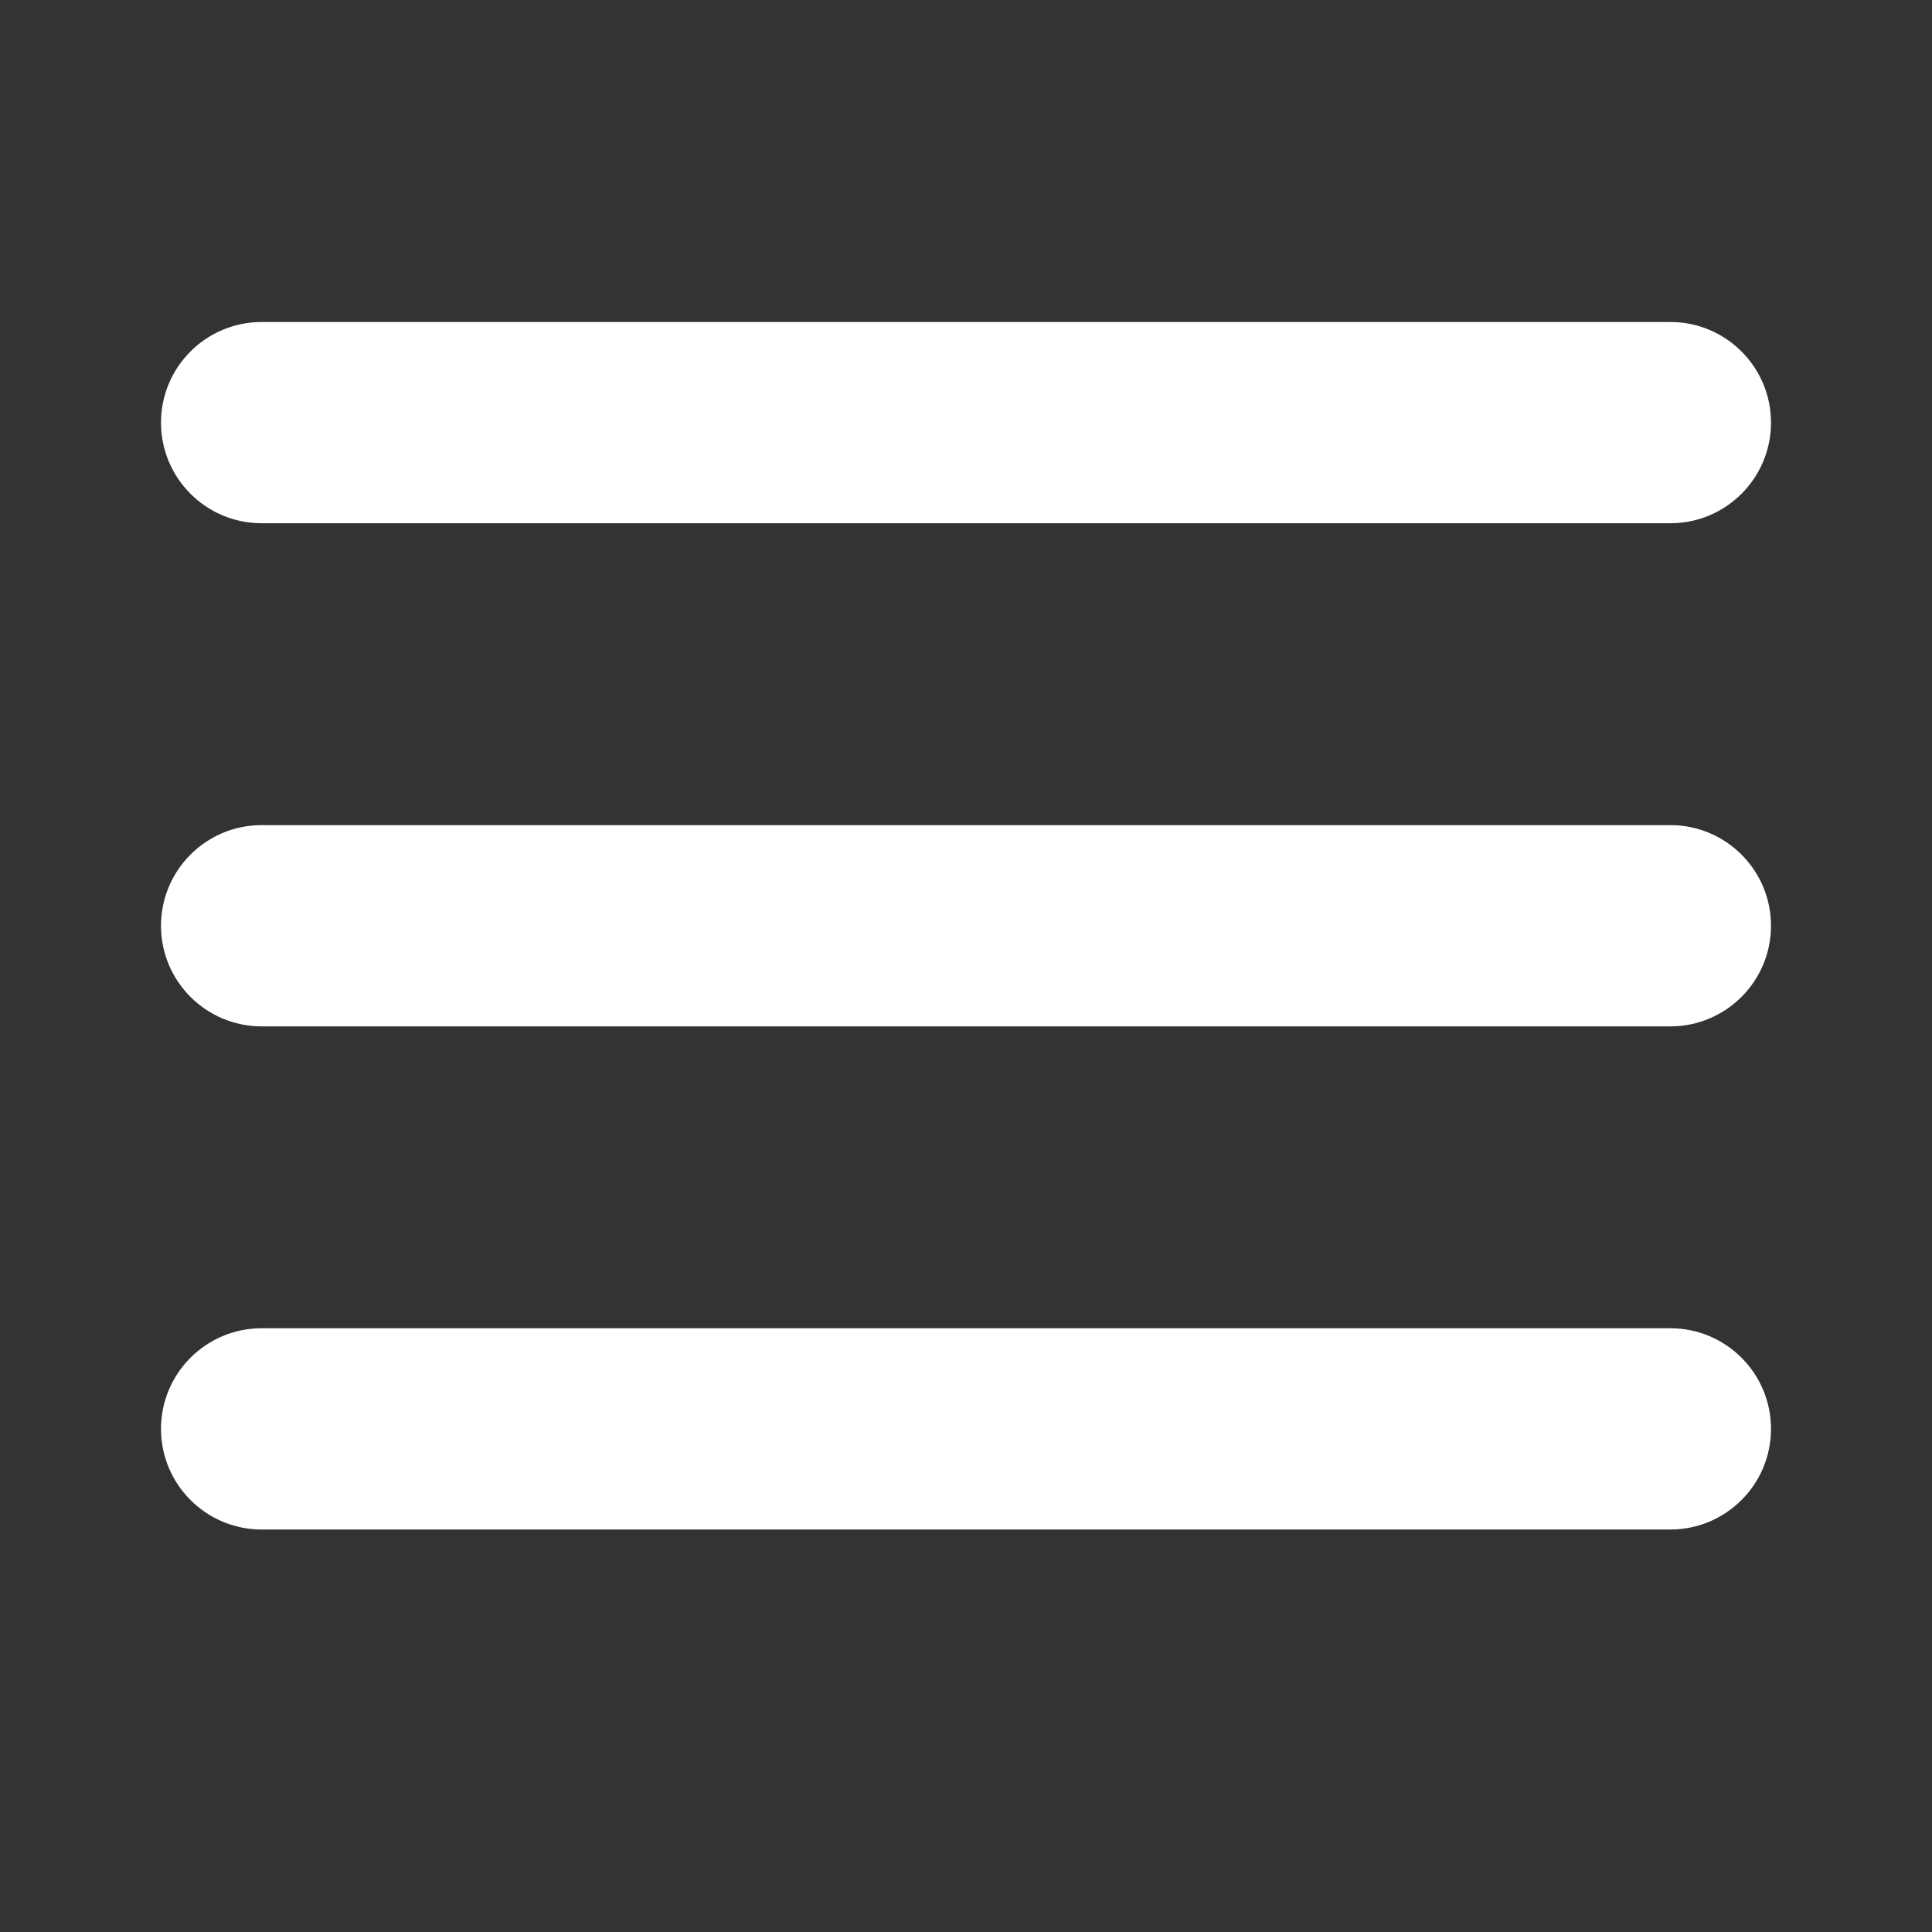 <svg width="24" height="24" viewBox="0 0 24 24" fill="none" xmlns="http://www.w3.org/2000/svg">
<rect x="0" y="0" width="24" height="24" fill="#333333" stroke="none"/>
<path d="M20.75 19H3.25C2.56 19 2 18.44 2 17.75C2 17.06 2.56 16.5 3.25 16.5H20.75C21.44 16.5 22 17.06 22 17.75C22 18.44 21.44 19 20.75 19Z" fill="white"/>
<path d="M20.75 12.75H3.25C2.56 12.75 2 12.19 2 11.5C2 10.81 2.56 10.25 3.25 10.25H20.75C21.44 10.25 22 10.81 22 11.5C22 12.19 21.44 12.75 20.75 12.75Z" fill="white"/>
<path d="M20.75 6.5H3.25C2.56 6.5 2 5.94 2 5.25C2 4.56 2.56 4 3.25 4H20.75C21.44 4 22 4.56 22 5.25C22 5.94 21.44 6.5 20.75 6.5Z" fill="white"/>
</svg>